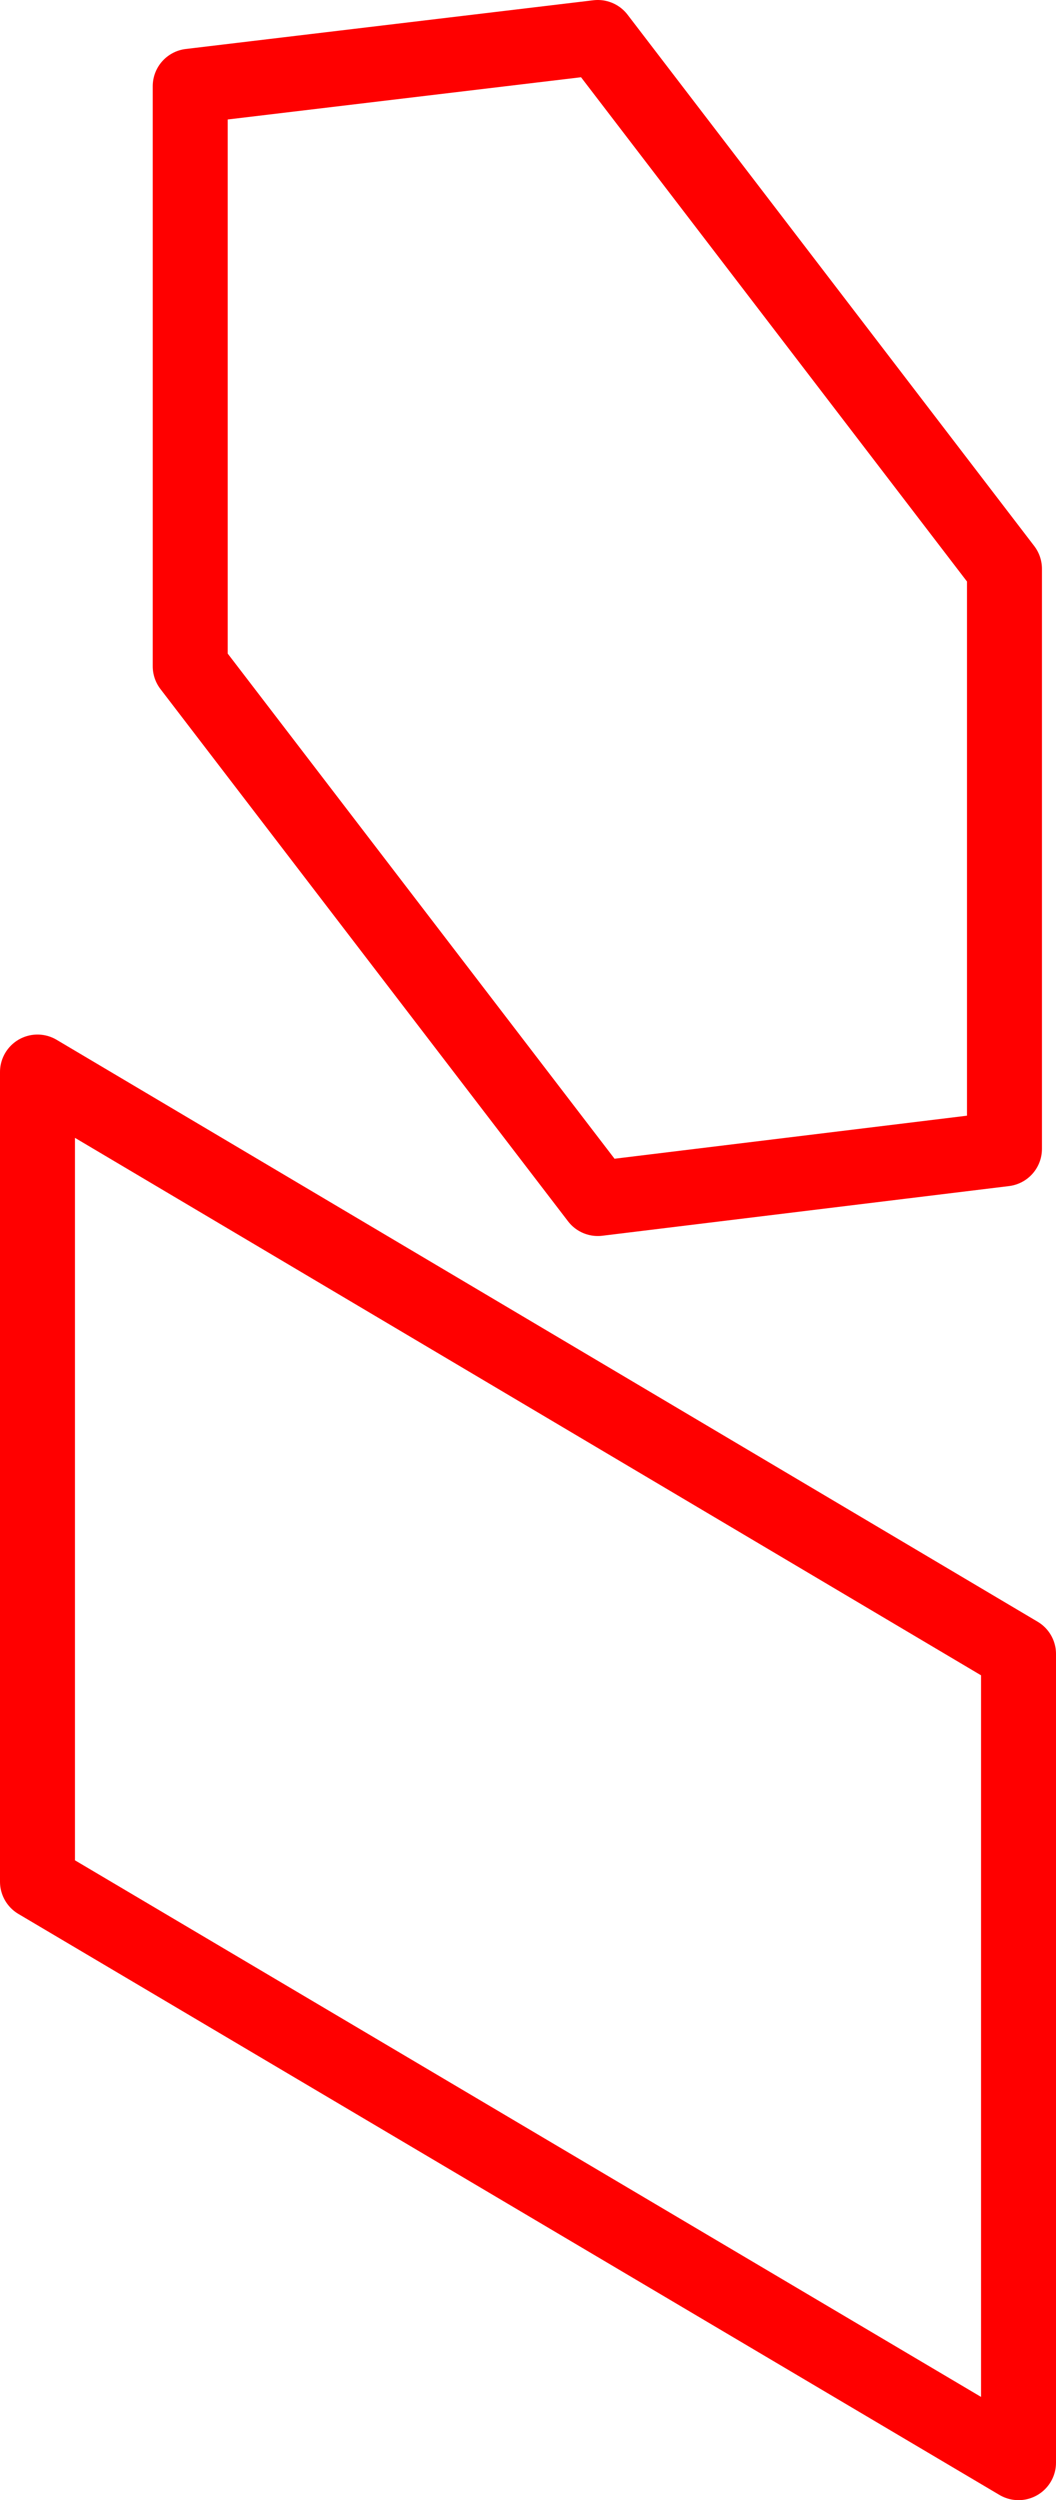 <?xml version="1.0" encoding="UTF-8" standalone="no"?>
<svg xmlns:xlink="http://www.w3.org/1999/xlink" height="133.4px" width="56.35px" xmlns="http://www.w3.org/2000/svg">
  <g transform="matrix(1.0, 0.0, 0.0, 1.0, 28.15, 66.7)">
    <path d="M3.75 -64.7 L25.45 -36.35 25.45 -5.4 3.75 -2.75 -18.0 -31.15 -18.0 -62.1 3.75 -64.7 M26.2 64.7 L-26.15 33.7 -26.15 -9.5 26.2 21.55 26.2 64.7" fill="none" stroke="#ff0000" stroke-linecap="round" stroke-linejoin="round" stroke-width="4.0"/>
  </g>
</svg>
